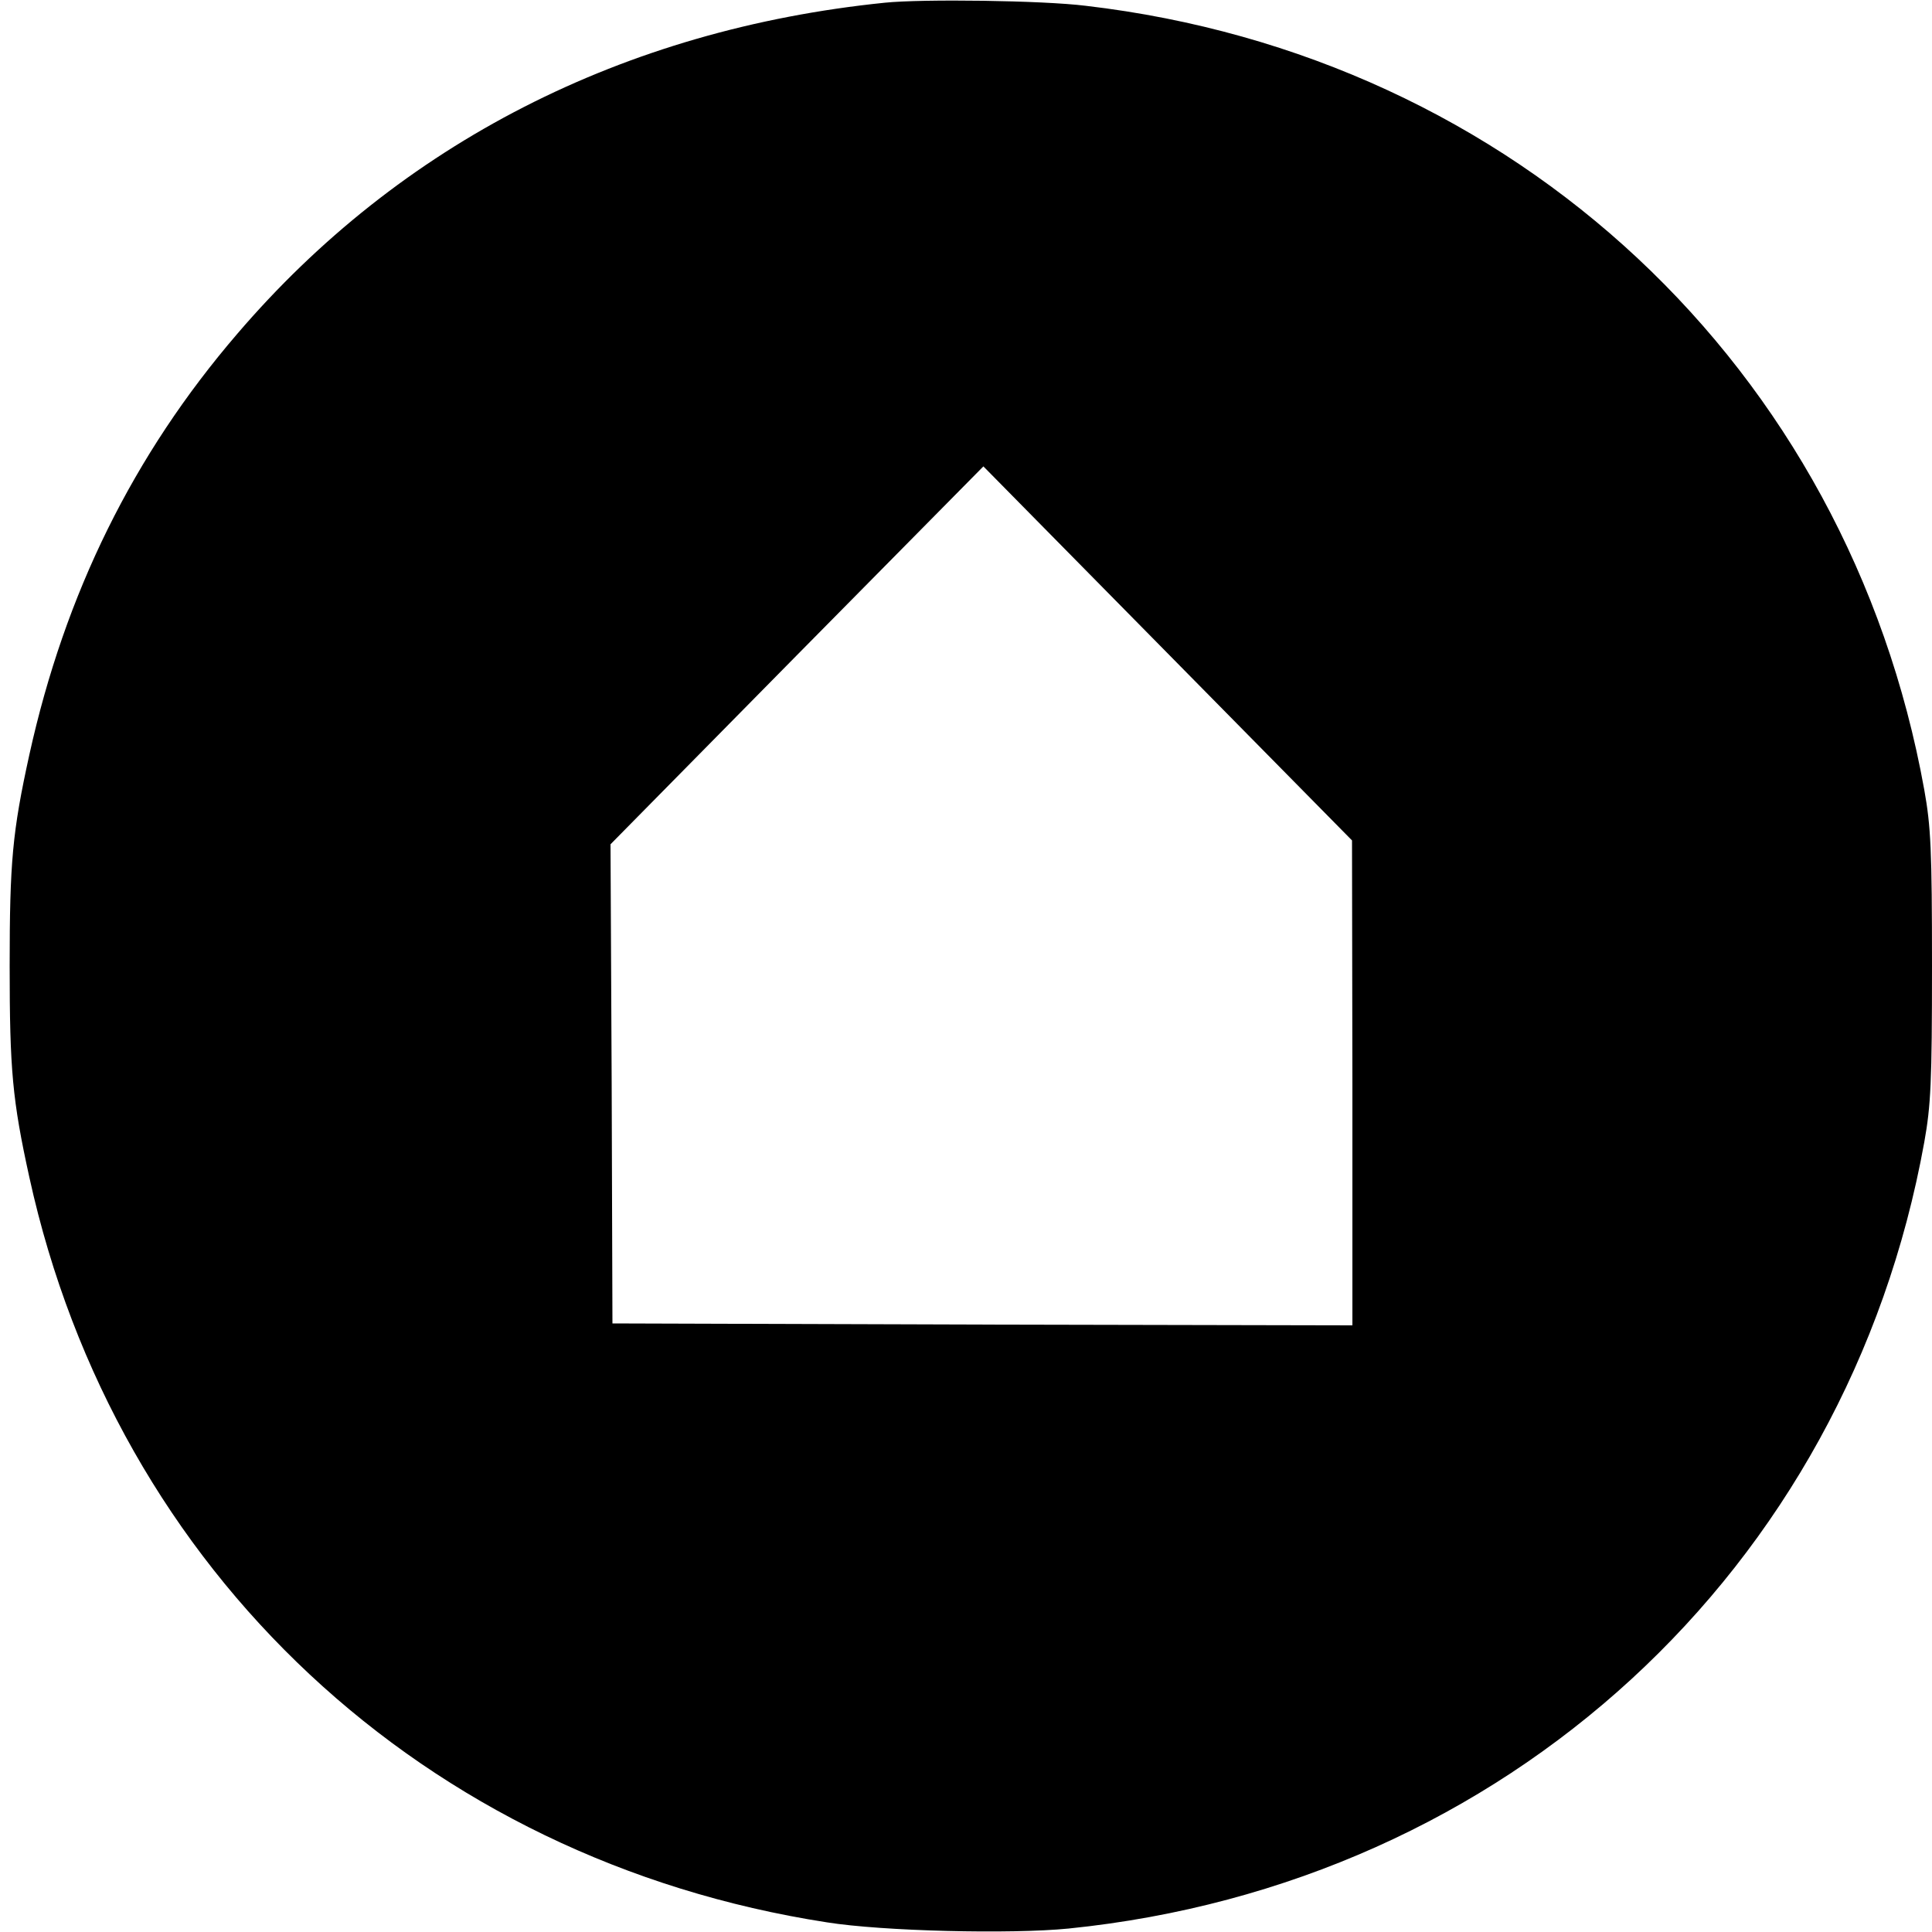 <?xml version="1.0" standalone="no"?>
<!DOCTYPE svg PUBLIC "-//W3C//DTD SVG 20010904//EN"
 "http://www.w3.org/TR/2001/REC-SVG-20010904/DTD/svg10.dtd">
<svg version="1.0" xmlns="http://www.w3.org/2000/svg"
 width="500pt" height="500pt" viewBox="0 0 500 500"
 preserveAspectRatio="xMidYMid meet">
<g transform="translate(0,500) scale(0.1,-0.1)"
fill="#000000" stroke="none">
<path d="M2290 4993 c-677 -69 -1255 -365 -1676 -857 -269 -313 -446 -672
-538 -1089 -44 -200 -51 -279 -51 -547 0 -268 7 -347 51 -547 224 -1021 1023
-1767 2064 -1928 144 -23 476 -31 626 -16 1130 115 2014 927 2214 2035 17 95
20 155 20 456 0 301 -3 361 -20 456 -197 1093 -1058 1899 -2170 2029 -112 14
-423 18 -520 8z m1210 -2796 l0 -627 -957 2 -958 3 -2 620 -3 620 482 489 483
489 477 -484 477 -484 1 -628z"/>
</g>
</svg>
